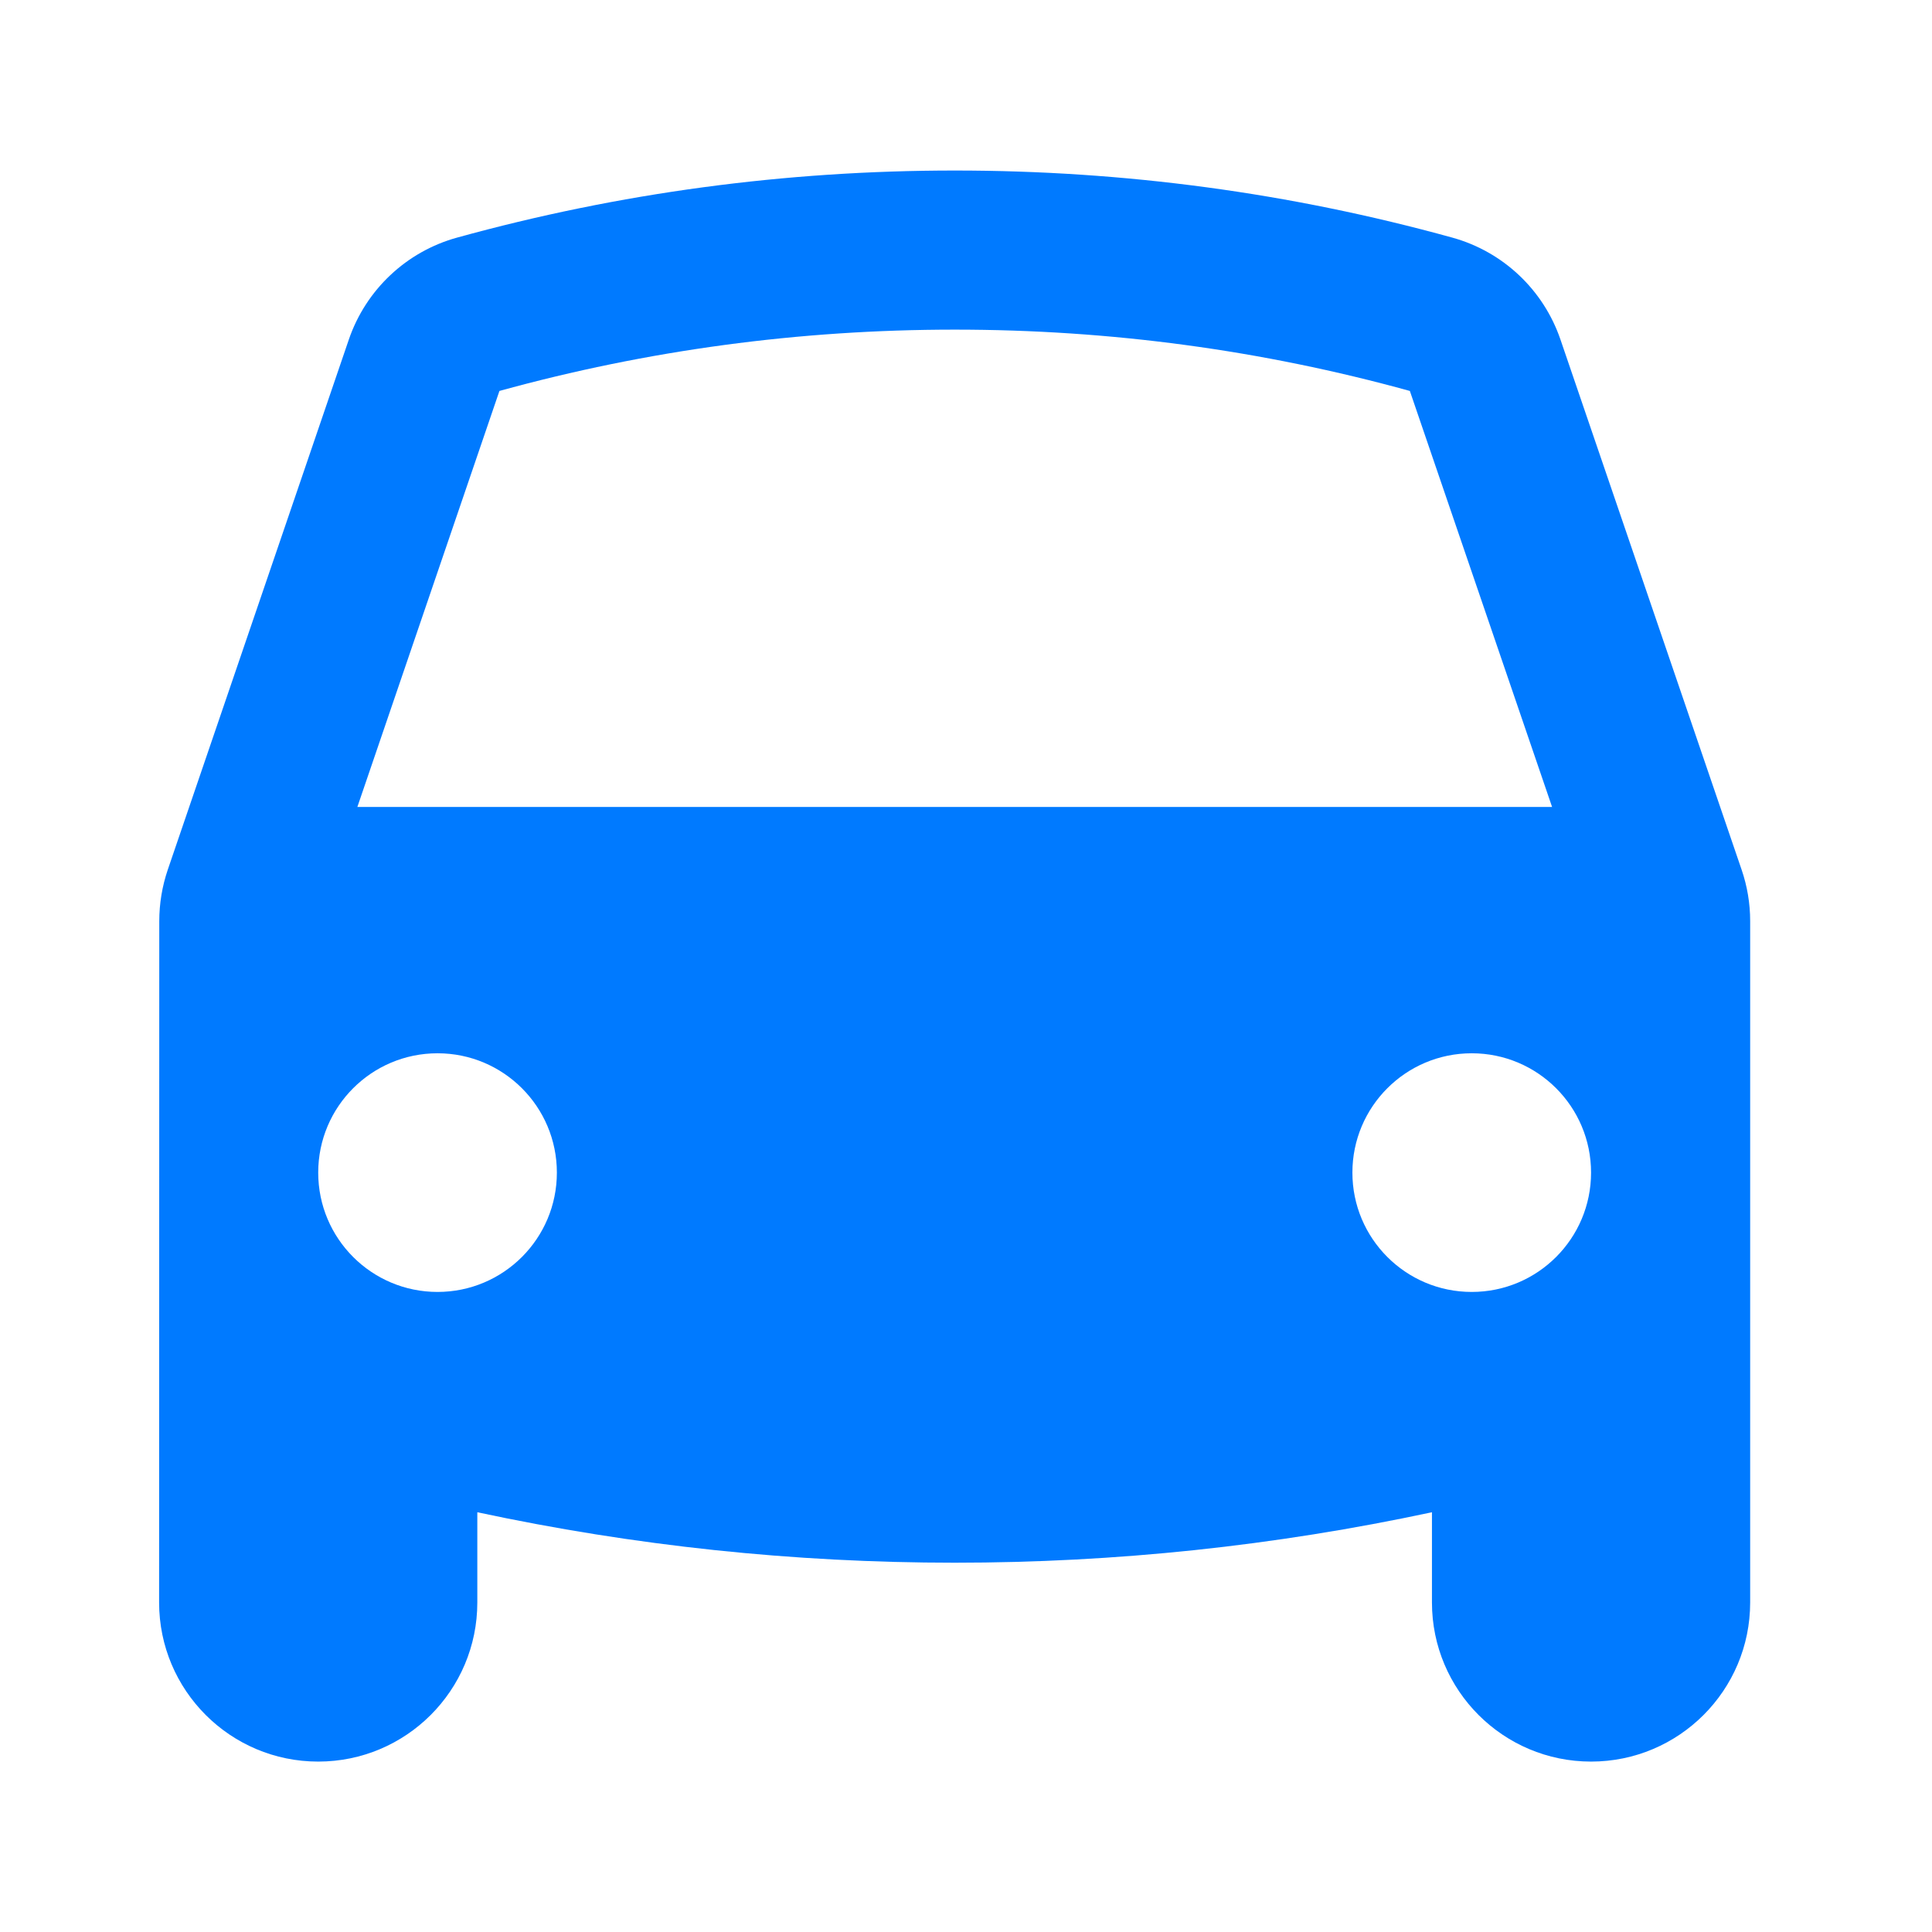 <svg width="34" height="34" viewBox="0 0 34 34" fill="none" xmlns="http://www.w3.org/2000/svg">
<path fill-rule="evenodd" clip-rule="evenodd" d="M2.803 16.209C2.803 15.901 2.854 15.595 2.953 15.304L6.139 5.975C6.439 5.099 7.152 4.427 8.045 4.181C10.897 3.394 13.818 3.001 16.803 3.001C19.787 3.001 22.706 3.394 25.556 4.181C26.448 4.427 27.161 5.098 27.461 5.974L30.649 15.304C30.749 15.595 30.8 15.901 30.8 16.209C30.8 20.209 30.8 24.204 30.8 28.201C30.8 29.747 29.546 31.001 28 31.001C26.454 31.001 25.2 29.747 25.2 28.201V26.613C22.435 27.205 19.635 27.501 16.8 27.501C13.965 27.501 11.165 27.205 8.4 26.613V28.201C8.4 29.747 7.146 31.001 5.6 31.001C4.054 31.001 2.8 29.747 2.8 28.201C2.8 24.204 2.802 20.206 2.803 16.209ZM8.789 6.88C11.397 6.161 14.067 5.801 16.803 5.801C19.539 5.801 22.207 6.161 24.811 6.88L27.314 14.201H6.289L8.789 6.88ZM7.7 22.736C8.86 22.736 9.8 21.796 9.8 20.636C9.8 19.476 8.86 18.536 7.7 18.536C6.54 18.536 5.6 19.476 5.6 20.636C5.6 21.796 6.54 22.736 7.7 22.736ZM28 20.636C28 21.796 27.06 22.736 25.9 22.736C24.74 22.736 23.8 21.796 23.8 20.636C23.8 19.476 24.74 18.536 25.9 18.536C27.06 18.536 28 19.476 28 20.636Z" fill="#007AFF"/>
</svg>
